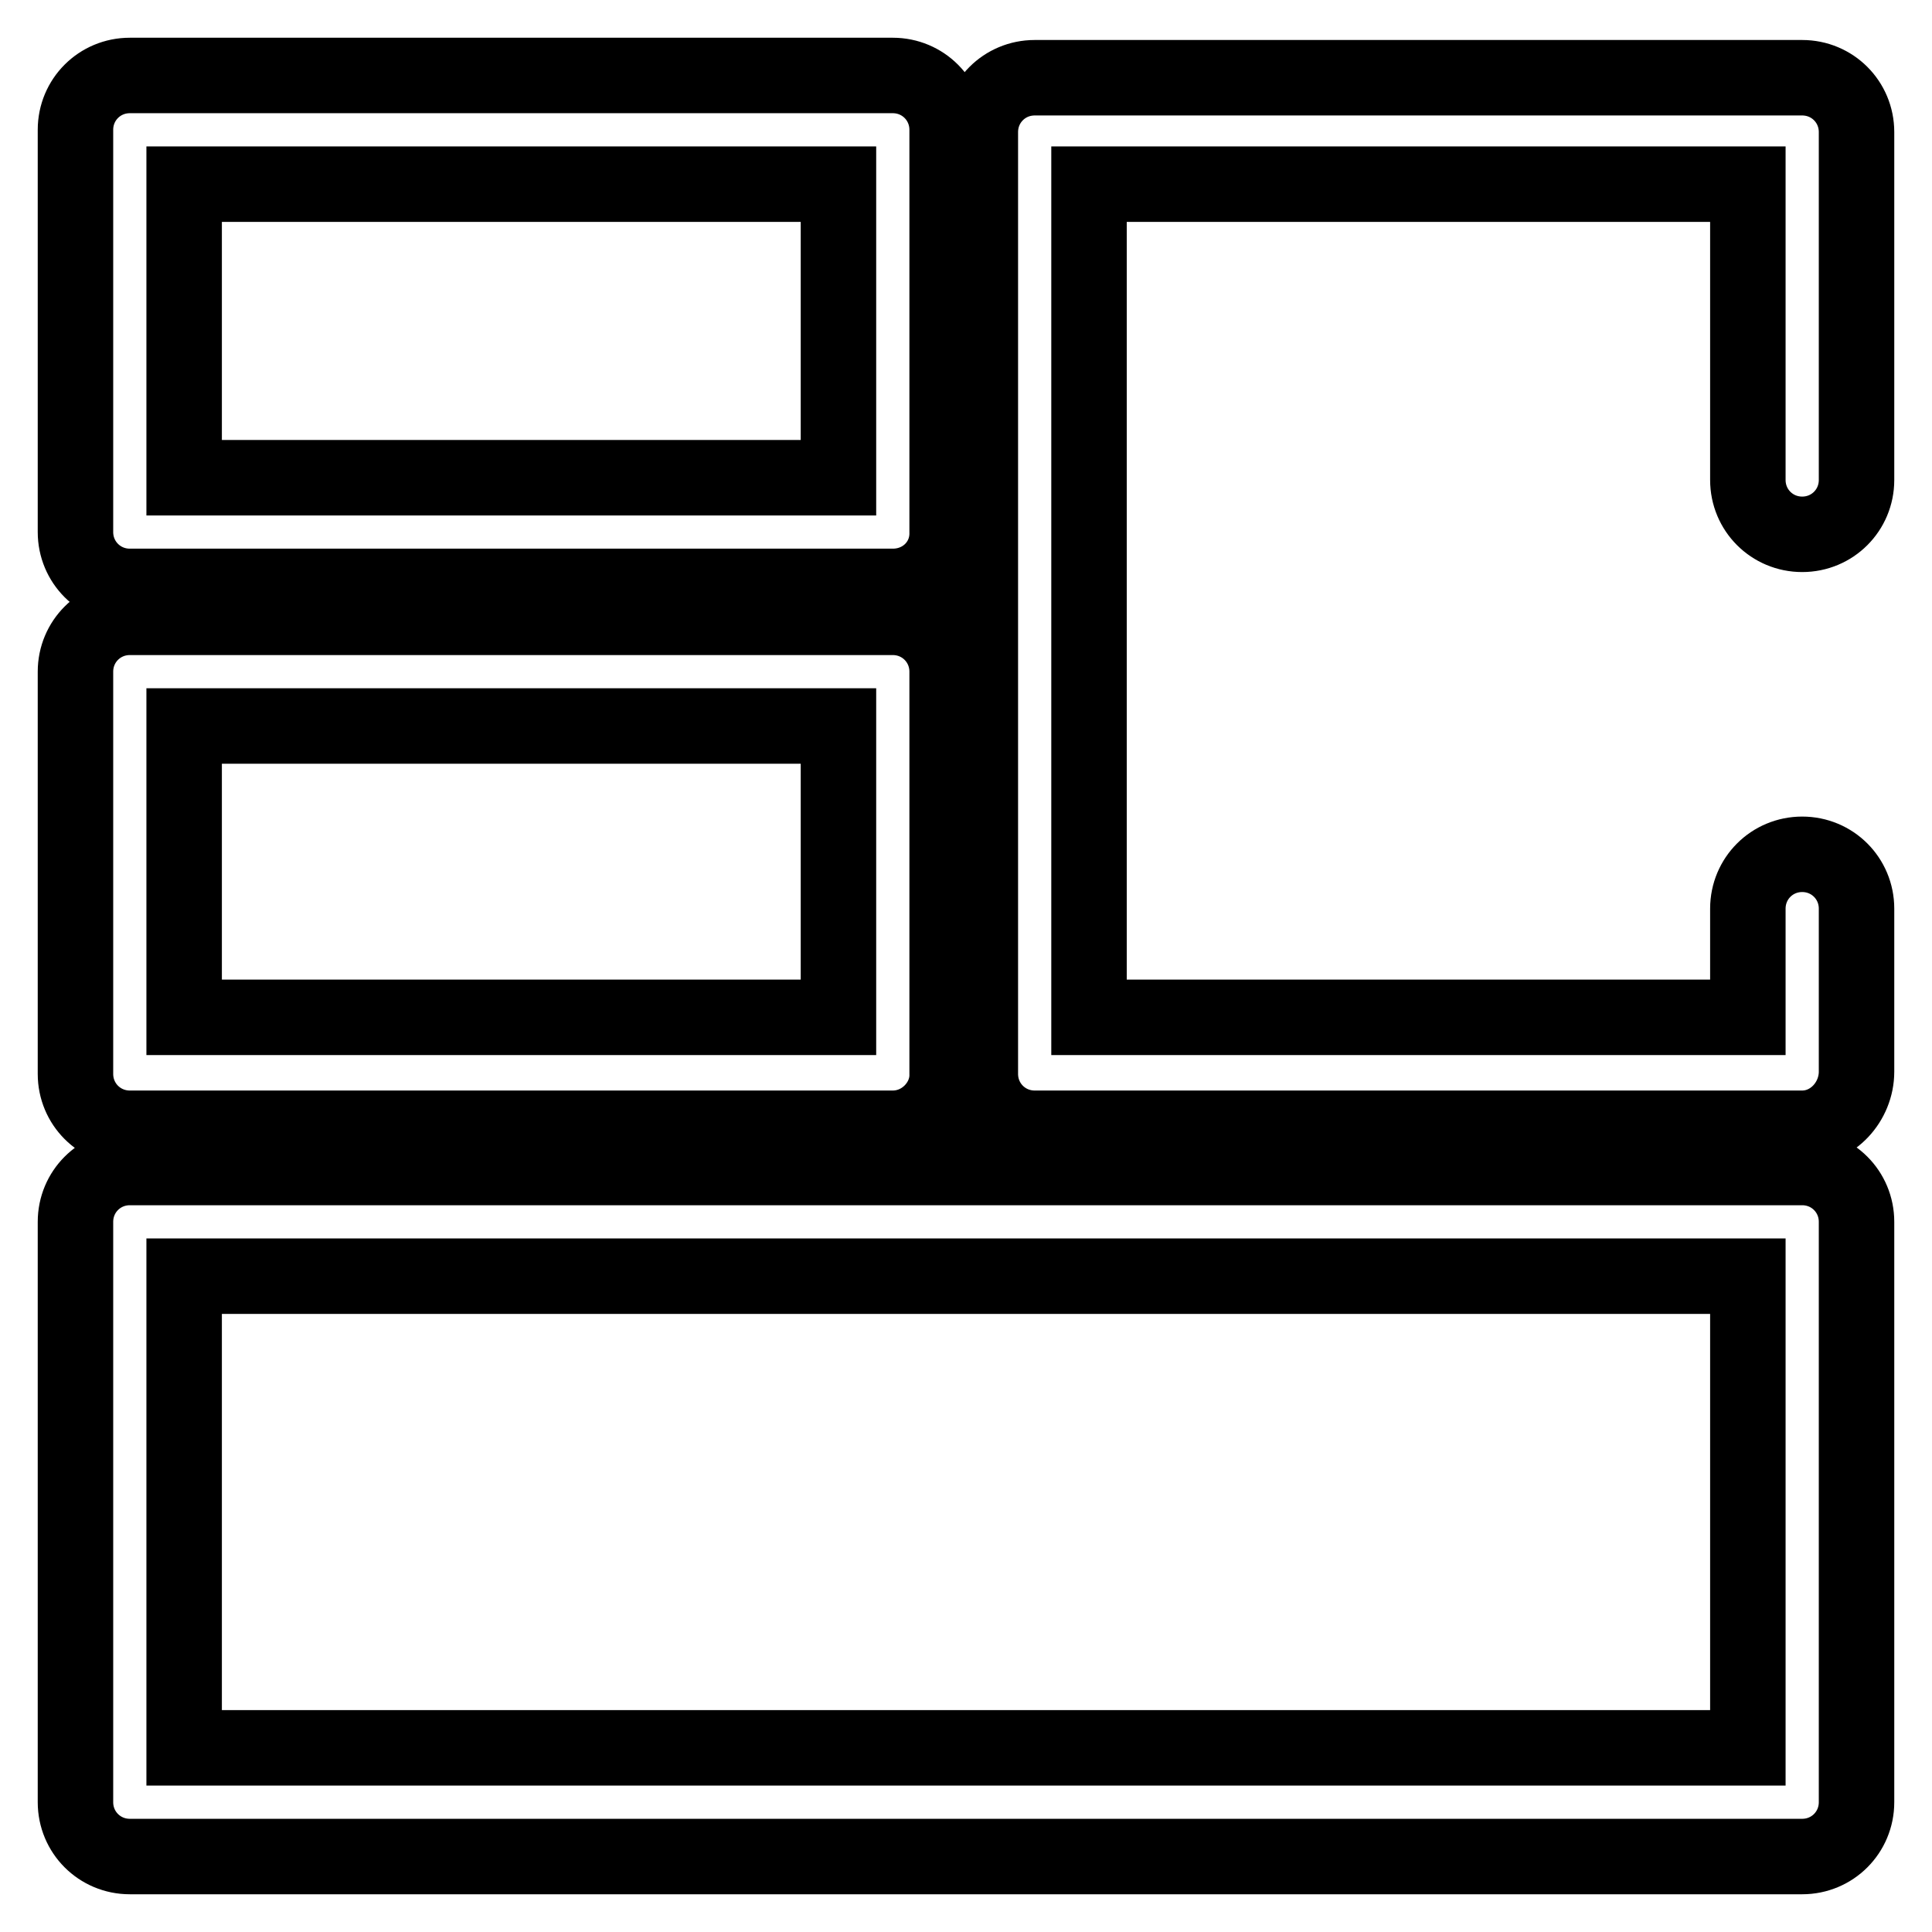 <?xml version="1.0" encoding="utf-8"?>
<!-- Svg Vector Icons : http://www.onlinewebfonts.com/icon -->
<!DOCTYPE svg PUBLIC "-//W3C//DTD SVG 1.1//EN" "http://www.w3.org/Graphics/SVG/1.1/DTD/svg11.dtd">
<svg version="1.1" xmlns="http://www.w3.org/2000/svg" xmlns:xlink="http://www.w3.org/1999/xlink" x="0px" y="0px" viewBox="0 0 256 256" enable-background="new 0 0 256 256" xml:space="preserve">
<g> <path stroke-width="10" fill-opacity="0" stroke="#000000"  d="M238.8,246H17.2c-4,0-7.2-3.2-7.2-7.2v-76.9c0-4,3.2-7.2,7.2-7.2h221.6c4,0,7.2,3.2,7.2,7.2v76.9 C246,242.8,242.8,246,238.8,246z M24.4,231.6h207.2v-62.5H24.4V231.6z M238.8,149.5H137.1c-4,0-7.2-3.2-7.2-7.2V17.5 c0-4,3.2-7.2,7.2-7.2h101.7c4,0,7.2,3.2,7.2,7.2v46.1c0,4-3.2,7.2-7.2,7.2s-7.2-3.2-7.2-7.2V24.4h-87.3v110.4h87.3v-14.4 c0-4,3.2-7.2,7.2-7.2s7.2,3.2,7.2,7.2V142C246,146,242.8,149.5,238.8,149.5z M118.3,149.5H17.2c-4,0-7.2-3.2-7.2-7.2V89 c0-4,3.2-7.2,7.2-7.2h101.1c4,0,7.2,3.2,7.2,7.2v53.3C125.6,146,122.4,149.5,118.3,149.5z M24.4,134.8h86.7V96.2H24.4V134.8z  M118.3,77.7H17.2c-4,0-7.2-3.2-7.2-7.2V17.2c0-4,3.2-7.2,7.2-7.2h101.1c4,0,7.2,3.2,7.2,7.2v53.3 C125.6,74.5,122.4,77.7,118.3,77.7z M24.4,63.3h86.7V24.4H24.4V63.3z"/></g>
</svg>